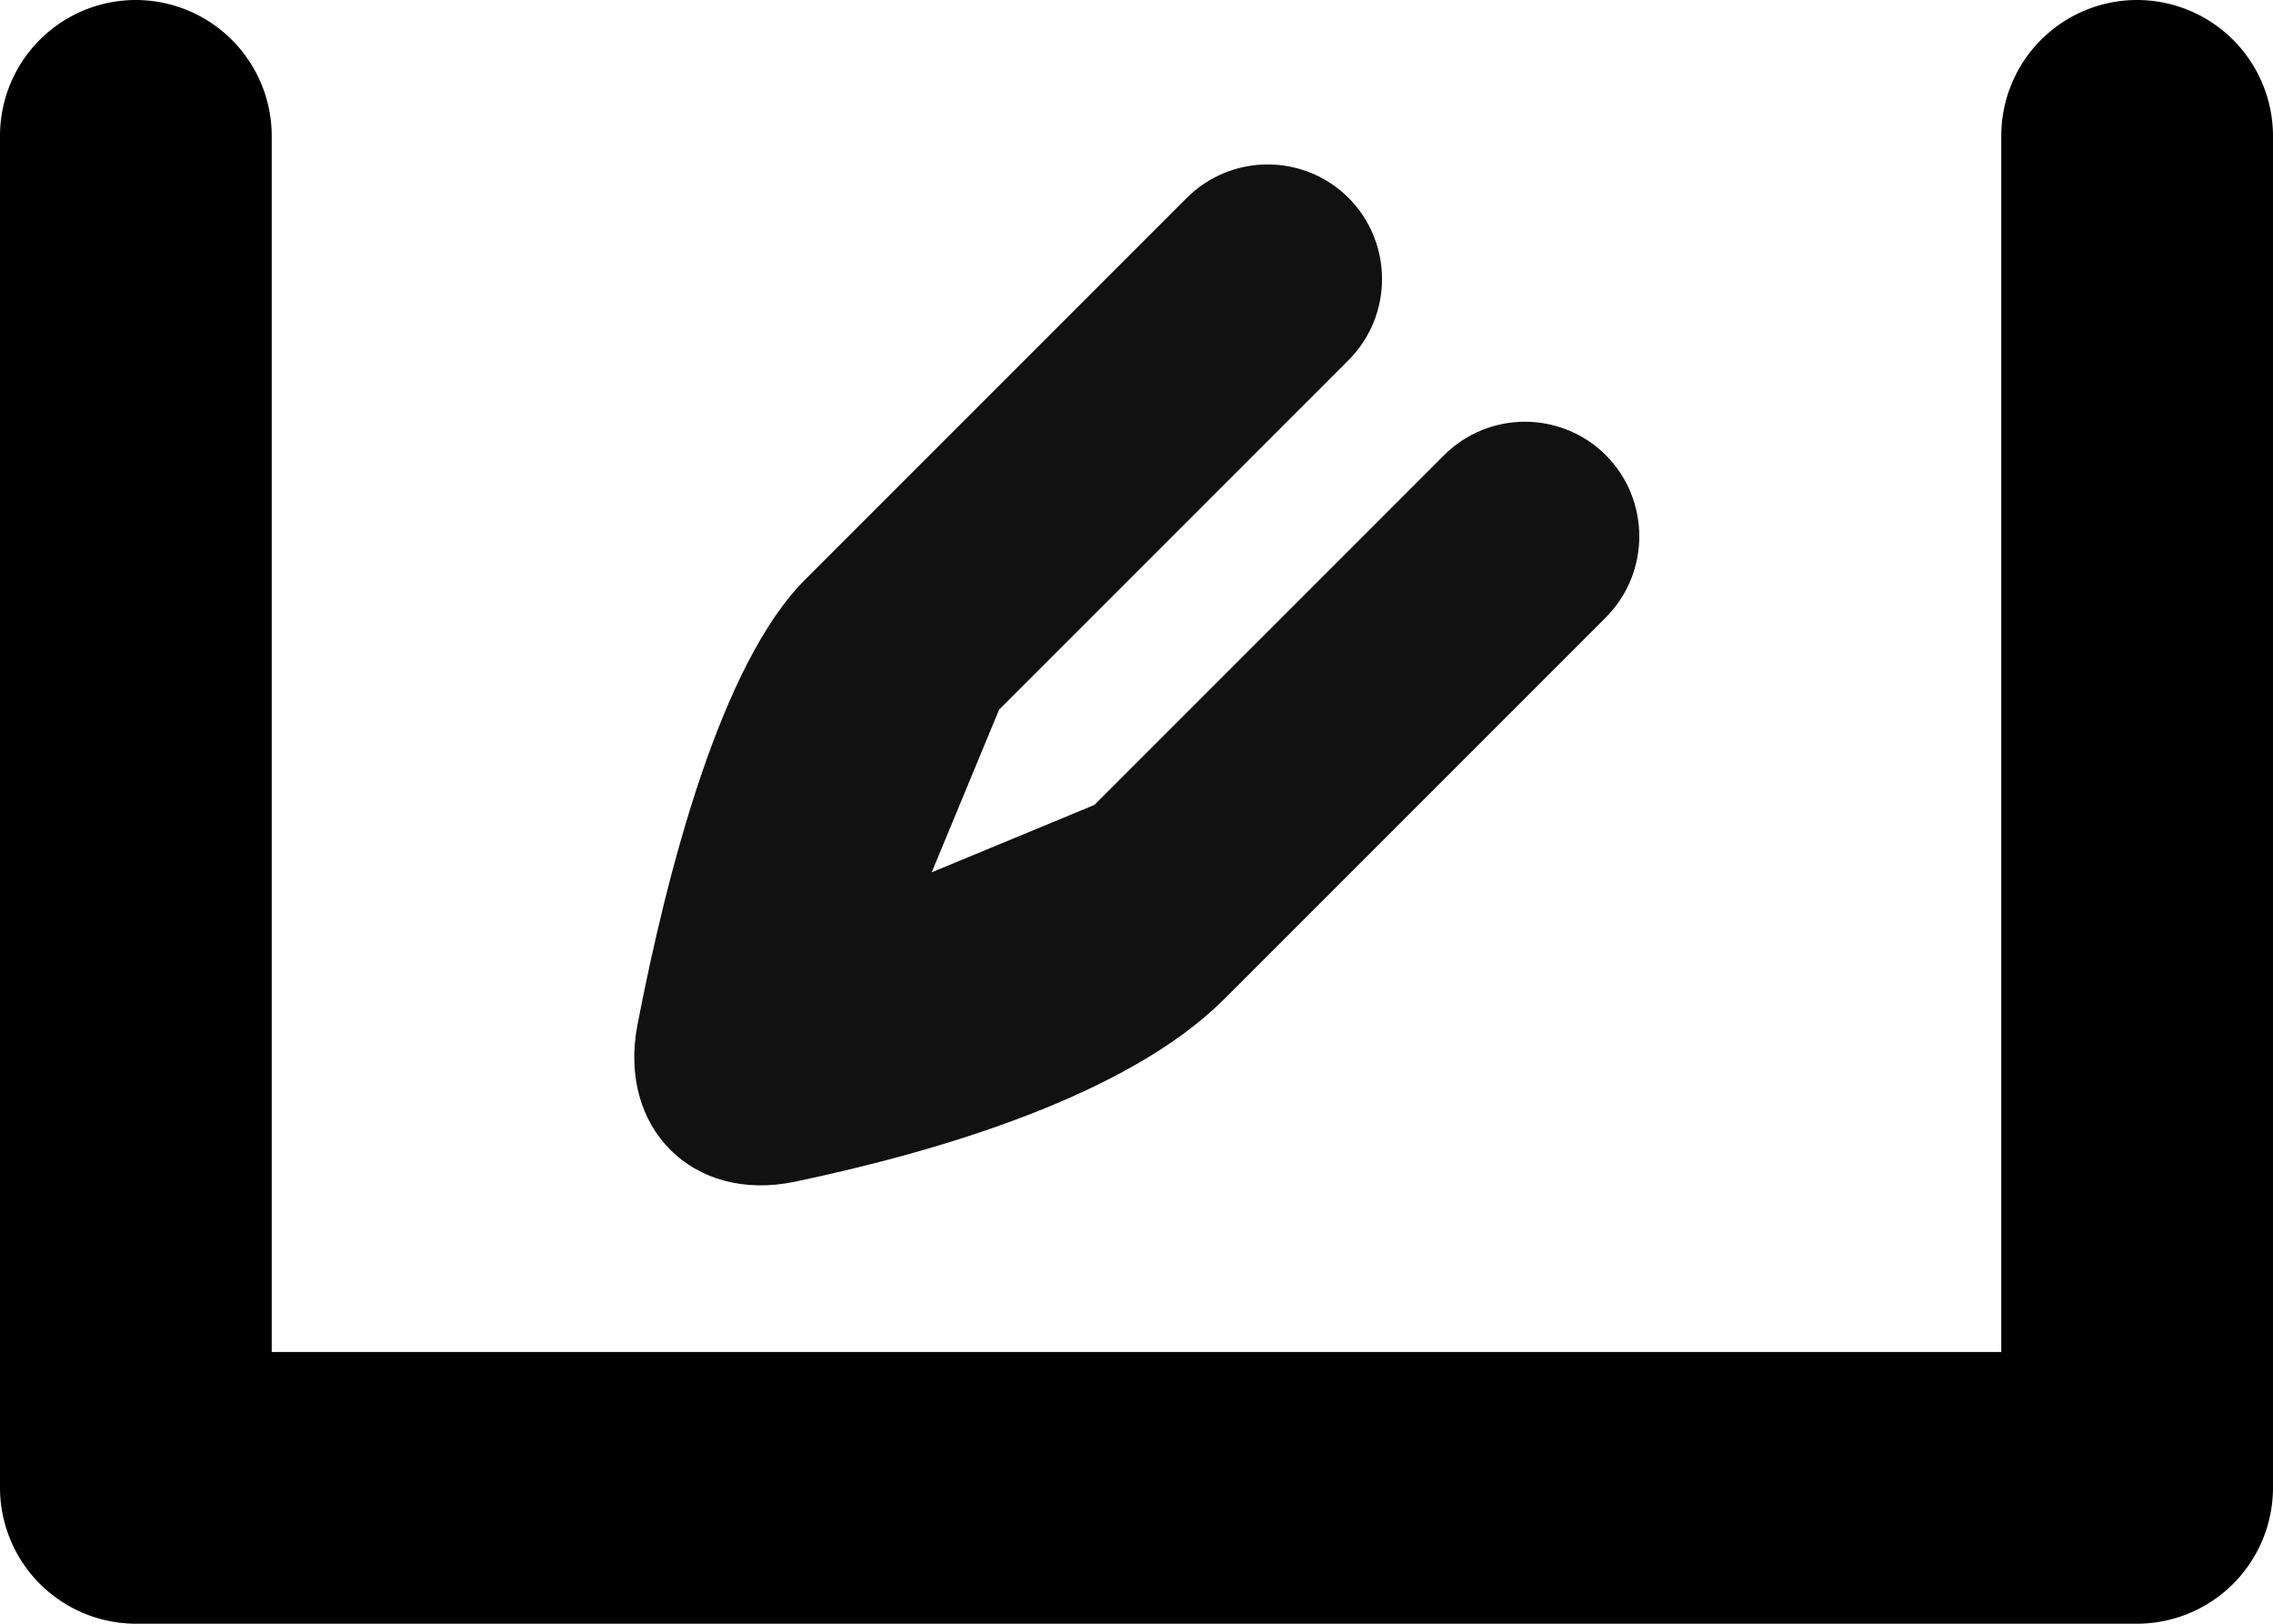 <?xml version="1.0" encoding="UTF-8" standalone="no"?>
<!-- Created with Inkscape (http://www.inkscape.org/) -->

<svg
   width="350"
   height="250"
   viewBox="0 0 92.604 66.146"
   version="1.1"
   id="svg1"
   sodipodi:docname="mtime-2.svg"
   inkscape:version="1.3.2 (091e20ef0f, 2023-11-25)"
   xmlns:inkscape="http://www.inkscape.org/namespaces/inkscape"
   xmlns:sodipodi="http://sodipodi.sourceforge.net/DTD/sodipodi-0.dtd"
   xmlns="http://www.w3.org/2000/svg"
   xmlns:svg="http://www.w3.org/2000/svg">
  <sodipodi:namedview
     id="namedview1"
     pagecolor="#ffffff"
     bordercolor="#000000"
     borderopacity="0.25"
     inkscape:showpageshadow="2"
     inkscape:pageopacity="0.0"
     inkscape:pagecheckerboard="0"
     inkscape:deskcolor="#d1d1d1"
     inkscape:document-units="px"
     inkscape:zoom="0.61905172"
     inkscape:cx="-130.84529"
     inkscape:cy="432.11252"
     inkscape:window-width="1920"
     inkscape:window-height="1019"
     inkscape:window-x="0"
     inkscape:window-y="37"
     inkscape:window-maximized="1"
     inkscape:current-layer="layer1" />
  <defs
     id="defs1">
    <inkscape:path-effect
       effect="fillet_chamfer"
       id="path-effect13"
       is_visible="true"
       lpeversion="1"
       nodesatellites_param="F,0,0,1,0,0,0,1 @ F,0,0,1,0,0,0,1 @ F,0,0,1,0,6.043,0,1 @ F,0,0,1,0,0,0,1 @ F,0,0,1,0,0,0,1 @ F,0,0,1,0,0,0,1 @ F,0,0,1,0,0,0,1 @ F,0,0,1,0,0,0,1 @ F,0,0,1,0,0,0,1 @ F,0,0,1,0,0,0,1 @ F,0,0,1,0,0,0,1 @ F,0,0,1,0,0,0,1 @ F,0,0,1,0,0,0,1"
       radius="0"
       unit="px"
       method="auto"
       mode="F"
       chamfer_steps="1"
       flexible="false"
       use_knot_distance="true"
       apply_no_radius="true"
       apply_with_radius="true"
       only_selected="false"
       hide_knots="false" />
    <inkscape:path-effect
       effect="fillet_chamfer"
       id="path-effect12"
       is_visible="true"
       lpeversion="1"
       nodesatellites_param="F,0,0,1,0,3.664,0,1 @ F,0,0,1,0,0,0,1 @ F,0,0,1,0,0,0,1 @ F,0,0,1,0,2.904,0,1 @ F,0,0,1,0,4.906,0,1 @ F,0,0,1,0,0,0,1 @ F,0,0,1,0,0,0,1 @ F,0,0,1,0,3.664,0,1 @ F,0,0,1,0,3.664,0,1 @ F,0,0,1,0,0,0,1 @ F,0,0,1,0,0,0,1 @ F,0,0,1,0,0,0,1 @ F,0,0,1,0,3.664,0,1"
       radius="0"
       unit="px"
       method="auto"
       mode="F"
       chamfer_steps="1"
       flexible="false"
       use_knot_distance="true"
       apply_no_radius="true"
       apply_with_radius="true"
       only_selected="false"
       hide_knots="false" />
    <inkscape:path-effect
       effect="fillet_chamfer"
       id="path-effect11"
       is_visible="true"
       lpeversion="1"
       nodesatellites_param="F,0,1,1,0,5.795,0,1 @ F,0,0,1,0,0,0,1 @ F,0,1,1,0,5.795,0,1 @ F,0,1,1,0,5.795,0,1 @ F,0,0,1,0,0,0,1 @ F,0,1,1,0,5.795,0,1 @ F,0,1,1,0,5.795,0,1 @ F,0,0,1,0,0,0,1 @ F,0,1,1,0,5.795,0,1 @ F,0,1,1,0,5.795,0,1 @ F,0,0,1,0,0,0,1 @ F,0,0,1,0,5.795,0,1"
       radius="0"
       unit="px"
       method="auto"
       mode="F"
       chamfer_steps="1"
       flexible="false"
       use_knot_distance="true"
       apply_no_radius="true"
       apply_with_radius="true"
       only_selected="false"
       hide_knots="false" />
    <inkscape:path-effect
       effect="fillet_chamfer"
       id="path-effect10"
       is_visible="true"
       lpeversion="1"
       nodesatellites_param="F,0,1,1,0,5.535,0,1 @ F,0,0,1,0,0,0,1 @ F,0,1,1,0,5.535,0,1 @ F,0,1,1,0,5.535,0,1 @ F,0,0,1,0,0,0,1 @ F,0,0,1,0,5.535,0,1 @ F,0,1,1,0,5.535,0,1 @ F,0,0,1,0,0,0,1 @ F,0,1,1,0,5.535,0,1 @ F,0,1,1,0,5.535,0,1 @ F,0,0,1,0,0,0,1 @ F,0,1,1,0,5.535,0,1"
       radius="0"
       unit="px"
       method="auto"
       mode="F"
       chamfer_steps="1"
       flexible="false"
       use_knot_distance="true"
       apply_no_radius="true"
       apply_with_radius="true"
       only_selected="false"
       hide_knots="false" />
    <inkscape:path-effect
       effect="fillet_chamfer"
       id="path-effect9"
       is_visible="true"
       lpeversion="1"
       nodesatellites_param="F,0,1,1,0,5.545,0,1 @ F,0,1,1,0,5.545,0,1 @ F,0,0,1,0,0,0,1 @ F,0,0,1,0,0,0,1 @ F,0,0,1,0,5.545,0,1 @ F,0,1,1,0,5.545,0,1 @ F,0,1,1,0,5.545,0,1 @ F,0,1,1,0,5.545,0,1 @ F,0,1,1,0,5.545,0,1 @ F,0,0,1,0,0,0,1 @ F,0,0,1,0,0,0,1 @ F,0,1,1,0,5.545,0,1 @ F,0,1,1,0,5.545,0,1 @ F,0,1,1,0,5.545,0,1 @ F,0,0,1,0,0,0,1 @ F,0,0,1,0,0,0,1 @ F,0,1,1,0,5.545,0,1"
       radius="0"
       unit="px"
       method="auto"
       mode="F"
       chamfer_steps="1"
       flexible="false"
       use_knot_distance="true"
       apply_no_radius="true"
       apply_with_radius="true"
       only_selected="false"
       hide_knots="false" />
    <inkscape:path-effect
       effect="fillet_chamfer"
       id="path-effect8"
       is_visible="true"
       lpeversion="1"
       nodesatellites_param="F,0,0,1,0,0,0,1 @ F,0,0,1,0,0,0,1 @ F,0,0,1,0,0,0,1 @ F,0,0,1,0,0,0,1 @ F,0,0,1,0,0,0,1 @ F,0,0,1,0,0,0,1 @ F,0,0,1,0,0,0,1 @ F,0,0,1,0,0,0,1 @ F,0,0,1,0,0,0,1 @ F,0,0,1,0,0,0,1 @ F,0,0,1,0,0,0,1 @ F,0,0,1,0,0,0,1 @ F,0,0,1,0,0,0,1 @ F,0,0,1,0,0,0,1 @ F,0,0,1,0,0,0,1 @ F,0,0,1,0,0,0,1 @ F,0,0,1,0,0,0,1"
       radius="0"
       unit="px"
       method="auto"
       mode="F"
       chamfer_steps="1"
       flexible="false"
       use_knot_distance="true"
       apply_no_radius="true"
       apply_with_radius="true"
       only_selected="false"
       hide_knots="false" />
  </defs>
  <g
     inkscape:label="Layer 1"
     inkscape:groupmode="layer"
     id="layer1"
     transform="translate(-6.615,-6.615)">
    <path
       d="M 12.14,6.615 A 5.535,5.535 0 0 0 6.615,12.159 v 55.056 a 5.545,5.545 0 0 0 5.545,5.545 h 81.514 a 5.545,5.545 0 0 0 5.545,-5.545 V 12.159 A 5.545,5.545 0 0 0 93.674,6.615 5.535,5.535 0 0 0 88.149,12.159 V 61.69 H 17.685 V 12.159 A 5.545,5.545 0 0 0 12.14,6.615 Z"
       style="stroke-width:0.661;stroke-linecap:round;stroke-linejoin:round"
       id="path1" />
    <path
       d="m 56.814,16.9 -12.151,12.151 c -2.674,2.674 -4.384,9.255 -5.333,14.171 -0.632,3.276 1.753,5.683 5.018,4.998 4.569,-0.959 10.596,-2.74 13.67,-5.814 l 12.151,-12.151 c 1.431,-1.431 1.431,-3.751 0,-5.182 -1.431,-1.419 -3.741,-1.409 -5.16,0.022 L 53.885,36.22 48.703,38.366 50.849,33.185 61.974,22.06 c 1.431,-1.431 1.431,-3.751 -10e-7,-5.182 -1.431,-1.419 -3.741,-1.409 -5.16,0.022 z"
       style="fill:#111111;stroke-width:0.517;stroke-linecap:round;stroke-linejoin:round"
       id="path11"
       sodipodi:nodetypes="cscsccccccscsc"
       transform="matrix(1.279,0,0,1.279,-17.717,-6.92)" />
  </g>
</svg>
